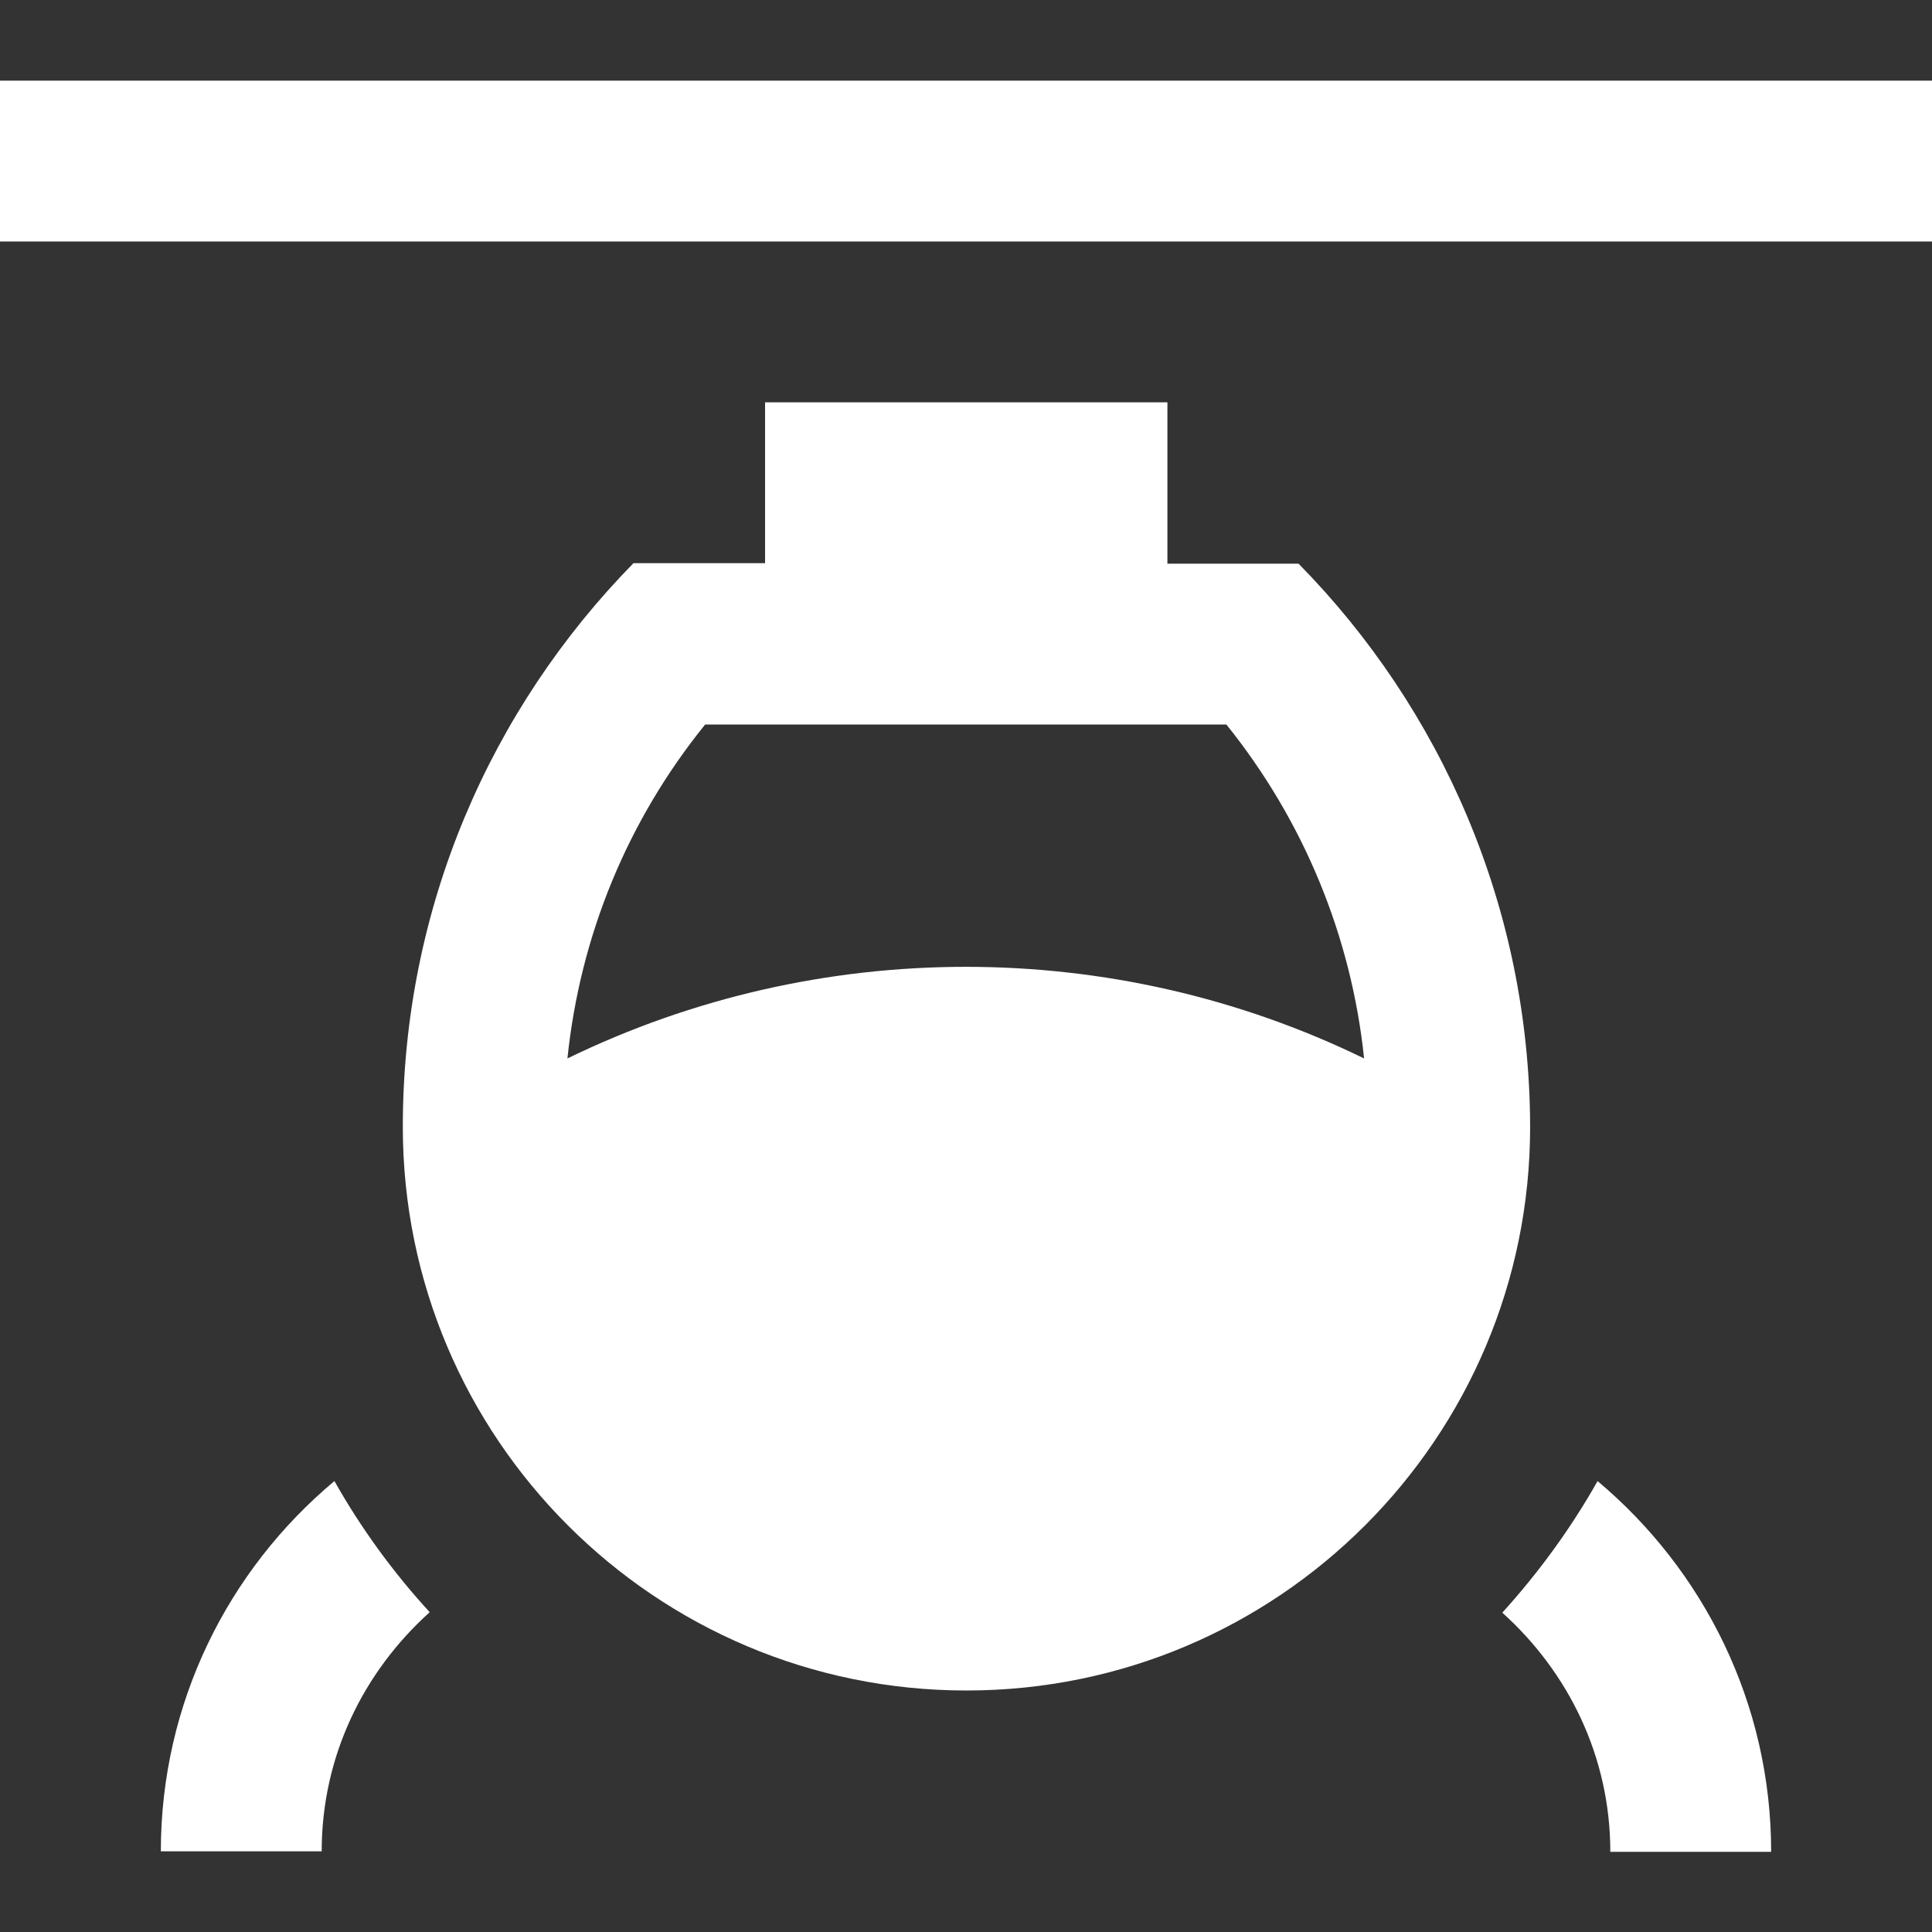 <?xml version="1.0" encoding="utf-8"?>
<!-- Generator: Adobe Illustrator 22.1.0, SVG Export Plug-In . SVG Version: 6.00 Build 0)  -->
<svg version="1.1" id="Capa_1" xmlns="http://www.w3.org/2000/svg" xmlns:xlink="http://www.w3.org/1999/xlink" x="0px" y="0px"
	 viewBox="0 0 409.6 409.6" style="enable-background:new 0 0 409.6 409.6;" xml:space="preserve">
<rect x="0" y="0" width="409.6" height="409.6" fill="#333333" stroke="none"/>
<style type="text/css">
	.st0{fill:#FFFFFF;}
</style>
<g>
	<g>
		<rect y="17.1" class="st0" width="409.6" height="34.1"/>
	</g>
</g>
<g>
	<g>
		<path class="st0" d="M275.3,119.5h-27.8V85.3h-85.3v34.1h-27.9c-30.2,30.8-48.9,72.9-48.9,119.5h0c0,66,53.5,119.5,119.5,119.5
			c66,0,119.5-53.5,119.5-119.5C324.3,192.4,305.5,150.2,275.3,119.5z M120.3,224.4c2.7-26,12.7-50.4,29.2-70.8H260
			c16.4,20.4,26.5,44.9,29.2,70.8C236.1,198.5,173.5,198.5,120.3,224.4z"/>
	</g>
</g>
<g>
	<g>
		<path class="st0" d="M70.9,314c-22.5,18.8-36.8,47-36.8,78.5h34.1c0-20.2,8.9-38.1,22.9-50.7C83.4,333.4,76.6,324.1,70.9,314z"/>
	</g>
</g>
<g>
	<g>
		<path class="st0" d="M338.7,314c-5.7,10.1-12.5,19.4-20.2,27.9c13.9,12.5,22.9,30.4,22.9,50.7h34.1
			C375.5,361,361.1,332.8,338.7,314z"/>
	</g>
</g>
</svg>
